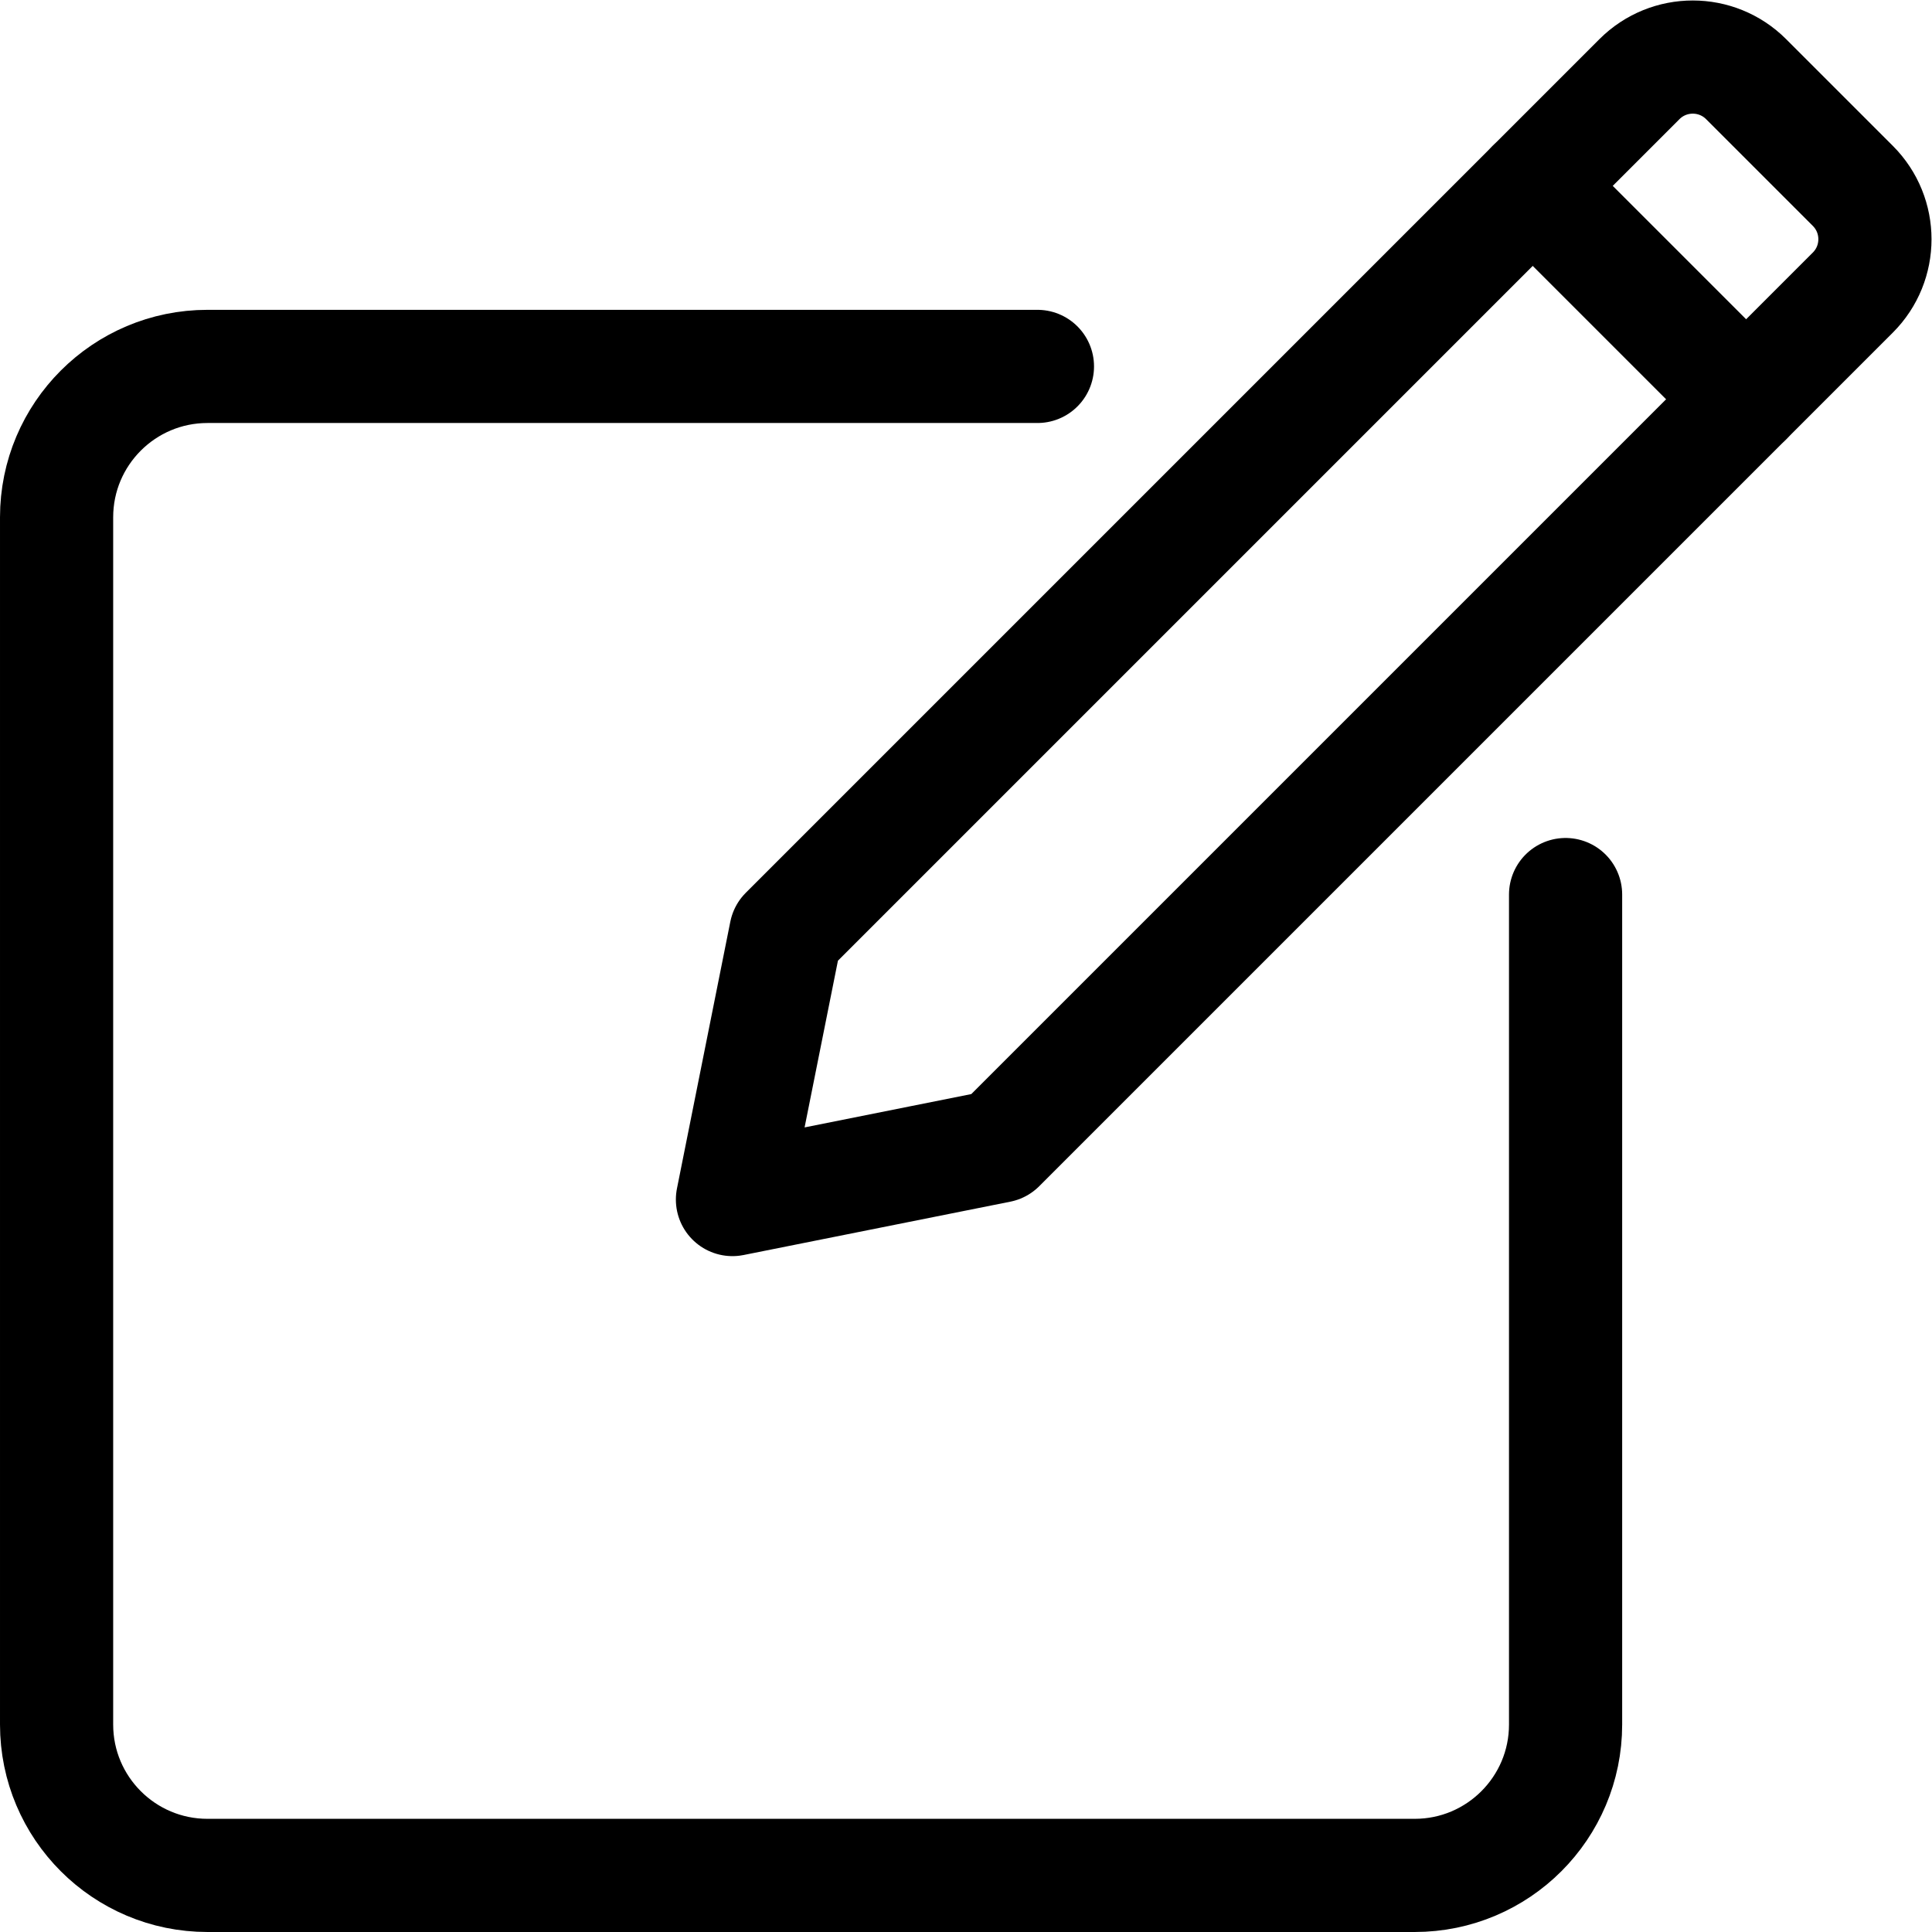 <?xml version="1.0" encoding="UTF-8" standalone="no"?>
<!-- Created with Inkscape (http://www.inkscape.org/) -->

<svg
   version="1.1"
   id="svg3045"
   xml:space="preserve"
   width="682.667"
   height="682.667"
   viewBox="0 0 682.667 682.667"
   xmlns="http://www.w3.org/2000/svg"
   xmlns:svg="http://www.w3.org/2000/svg"><defs
     id="defs3049"><clipPath
       clipPathUnits="userSpaceOnUse"
       id="clipPath3059"><path
         d="M 0,512 H 512 V 0 H 0 Z"
         id="path3057" /></clipPath></defs><g
     id="g3051"
     transform="matrix(1.333,0,0,-1.333,0,682.667)"><g
       id="g3053"><g
         id="g3055"
         clip-path="url(#clipPath3059)"><g
           id="g3061"
           transform="translate(275,415)"><path
             d="m 0,0 h -220 c -22.092,0 -40,-17.908 -40,-40 v -320 c 0,-22.092 17.908,-40 40,-40 h 320 c 22.092,0 40,17.908 40,40 v 220"
             style="fill:none;stroke:#000000;stroke-width:30;stroke-linecap:round;stroke-linejoin:round;stroke-miterlimit:10;stroke-dasharray:none;stroke-opacity:1"
             id="path3063" /></g><g
           id="g3065"
           transform="translate(491.143,434.573)"><path
             d="m 0,0 -226.274,-226.273 -70.711,-14.143 14.142,70.711 226.274,226.274 c 7.81,7.81 20.474,7.81 28.284,0 L 0,28.284 C 7.81,20.474 7.81,7.811 0,0 Z"
             style="fill:none;stroke:#000000;stroke-width:30;stroke-linecap:round;stroke-linejoin:round;stroke-miterlimit:10;stroke-dasharray:none;stroke-opacity:1"
             id="path3067" /></g><g
           id="g3069"
           transform="translate(406.289,462.857)"><path
             d="M 0,0 56.568,-56.568"
             style="fill:none;stroke:#000000;stroke-width:30;stroke-linecap:round;stroke-linejoin:round;stroke-miterlimit:10;stroke-dasharray:none;stroke-opacity:1"
             id="path3071" /></g></g></g></g></svg>
